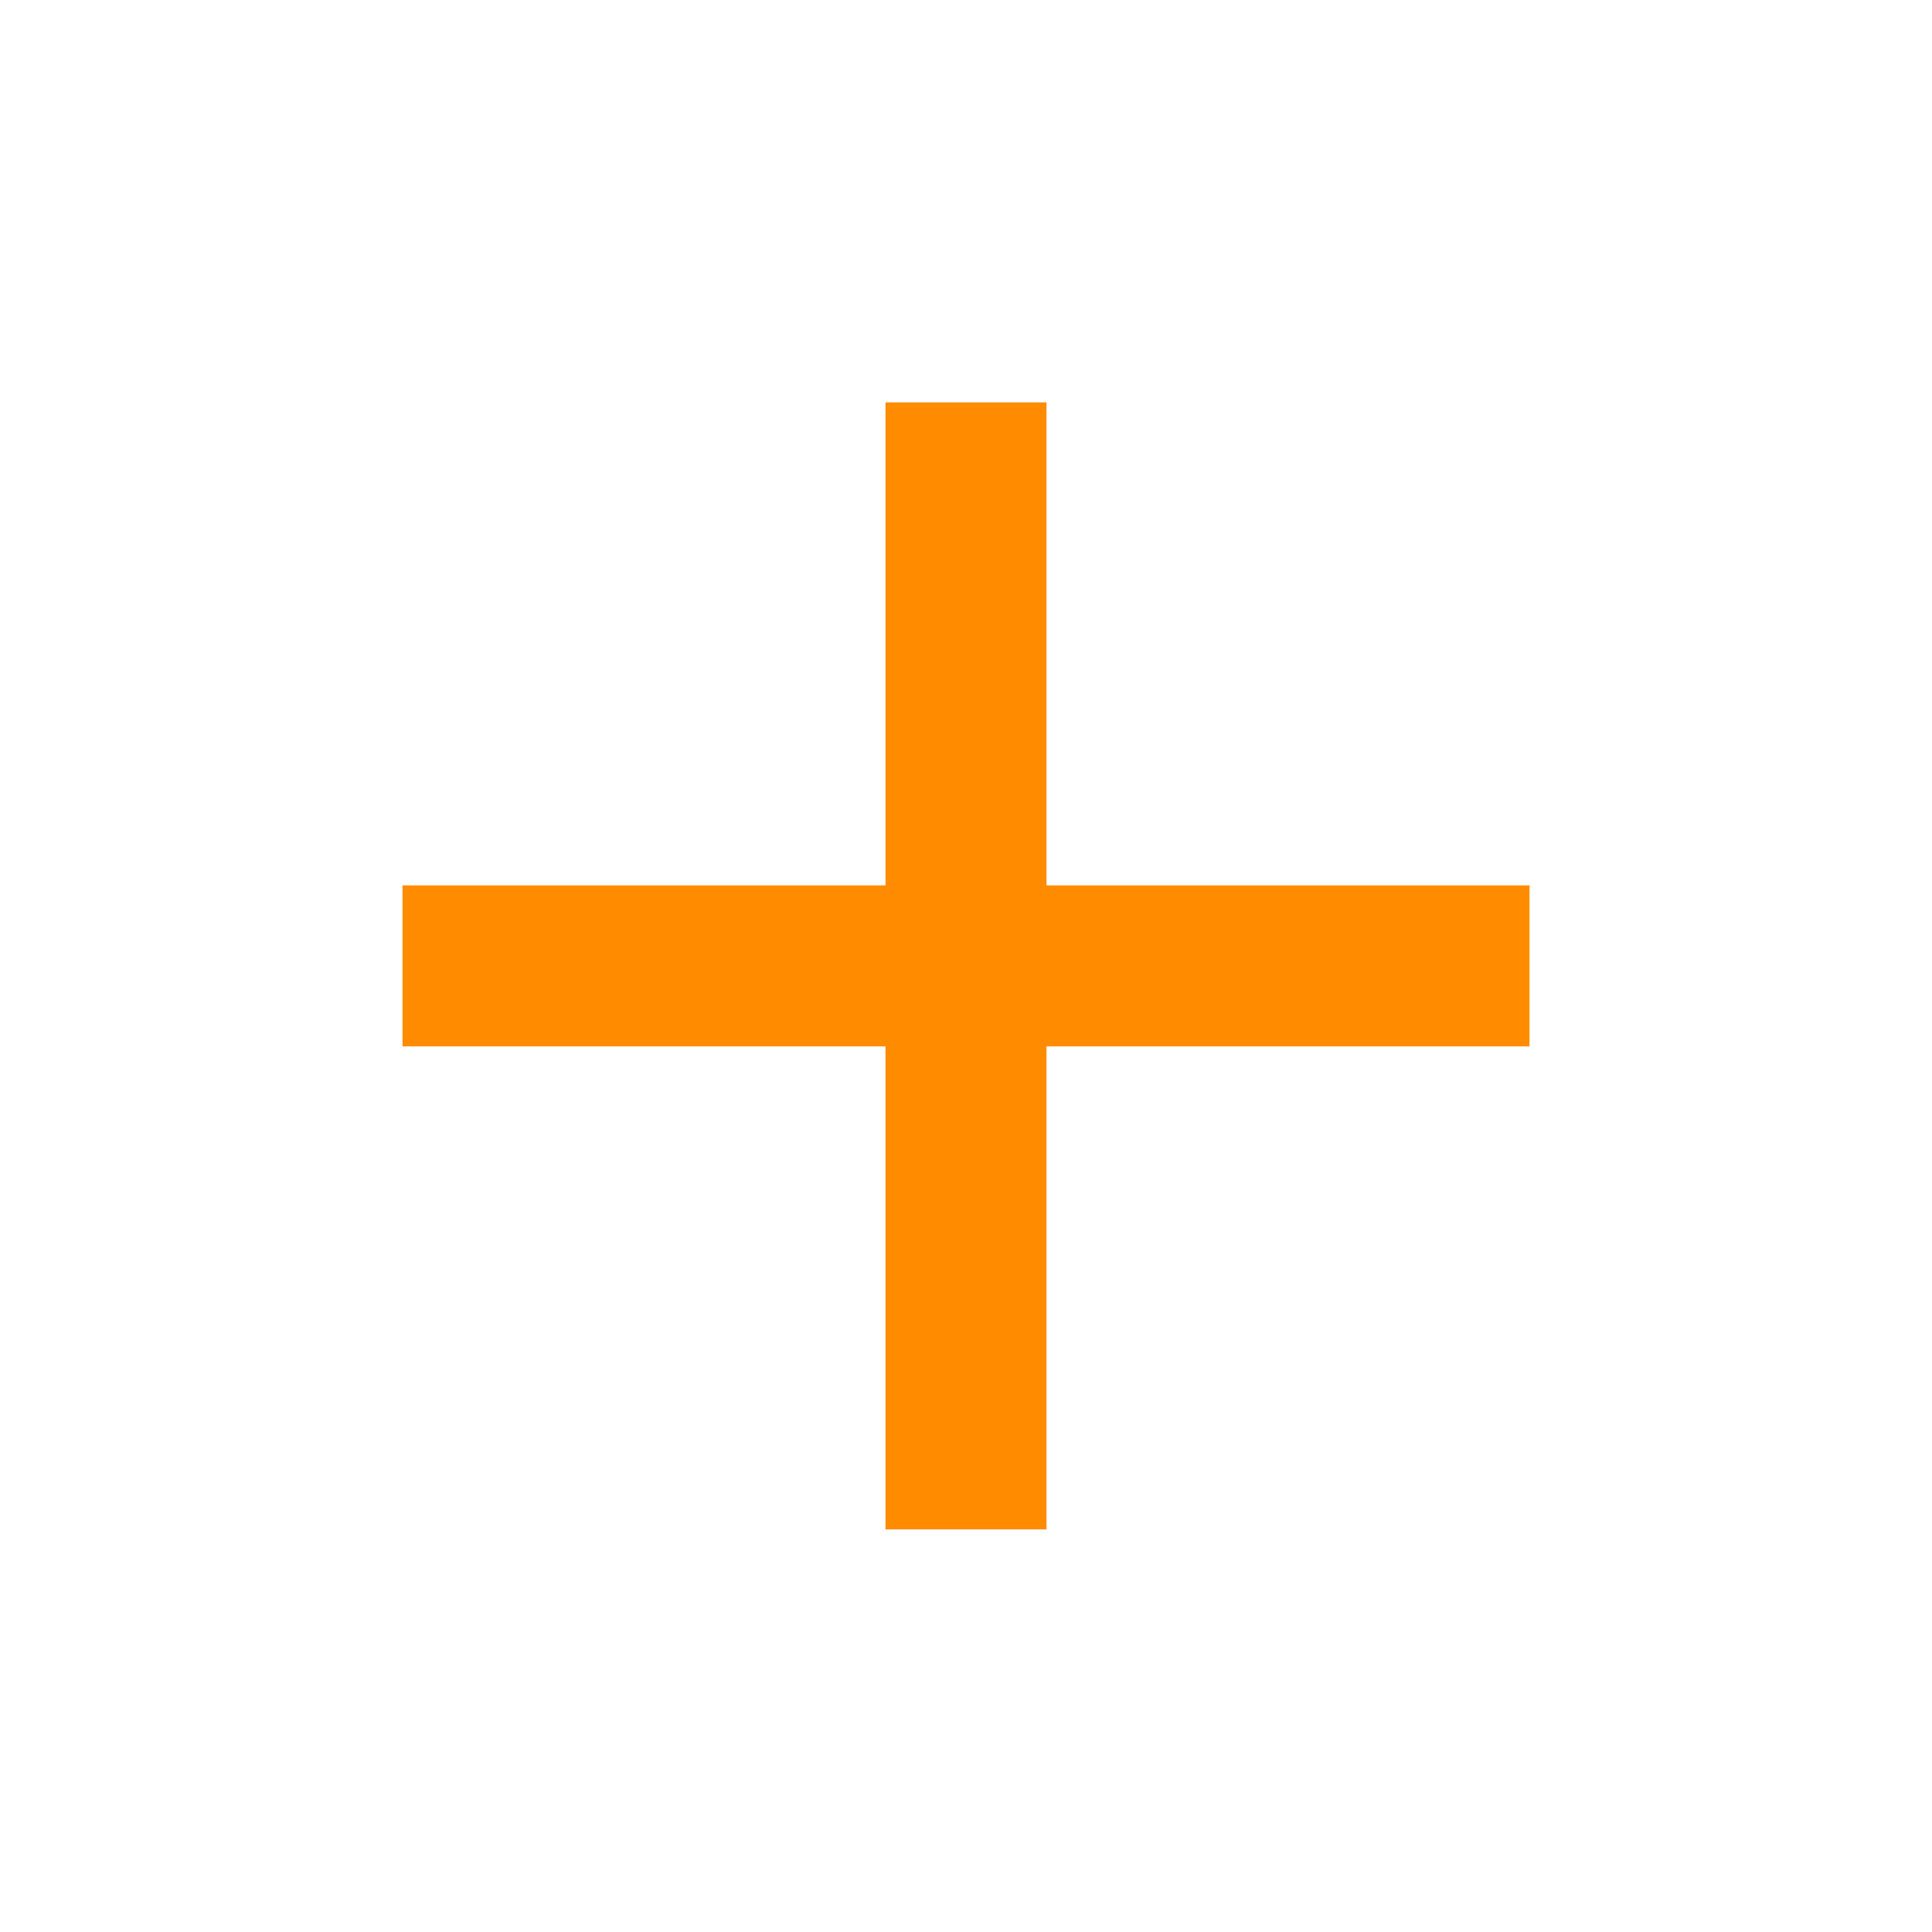<svg xmlns="http://www.w3.org/2000/svg" width="30" height="30" viewBox="0 0 30 30" fill="none">
    <path d="M23.75 16.248H16.25V23.748H13.75V16.248H6.25V13.748H13.75V6.248H16.25V13.748H23.75V16.248Z"
        fill="#FF8C00" />
</svg>